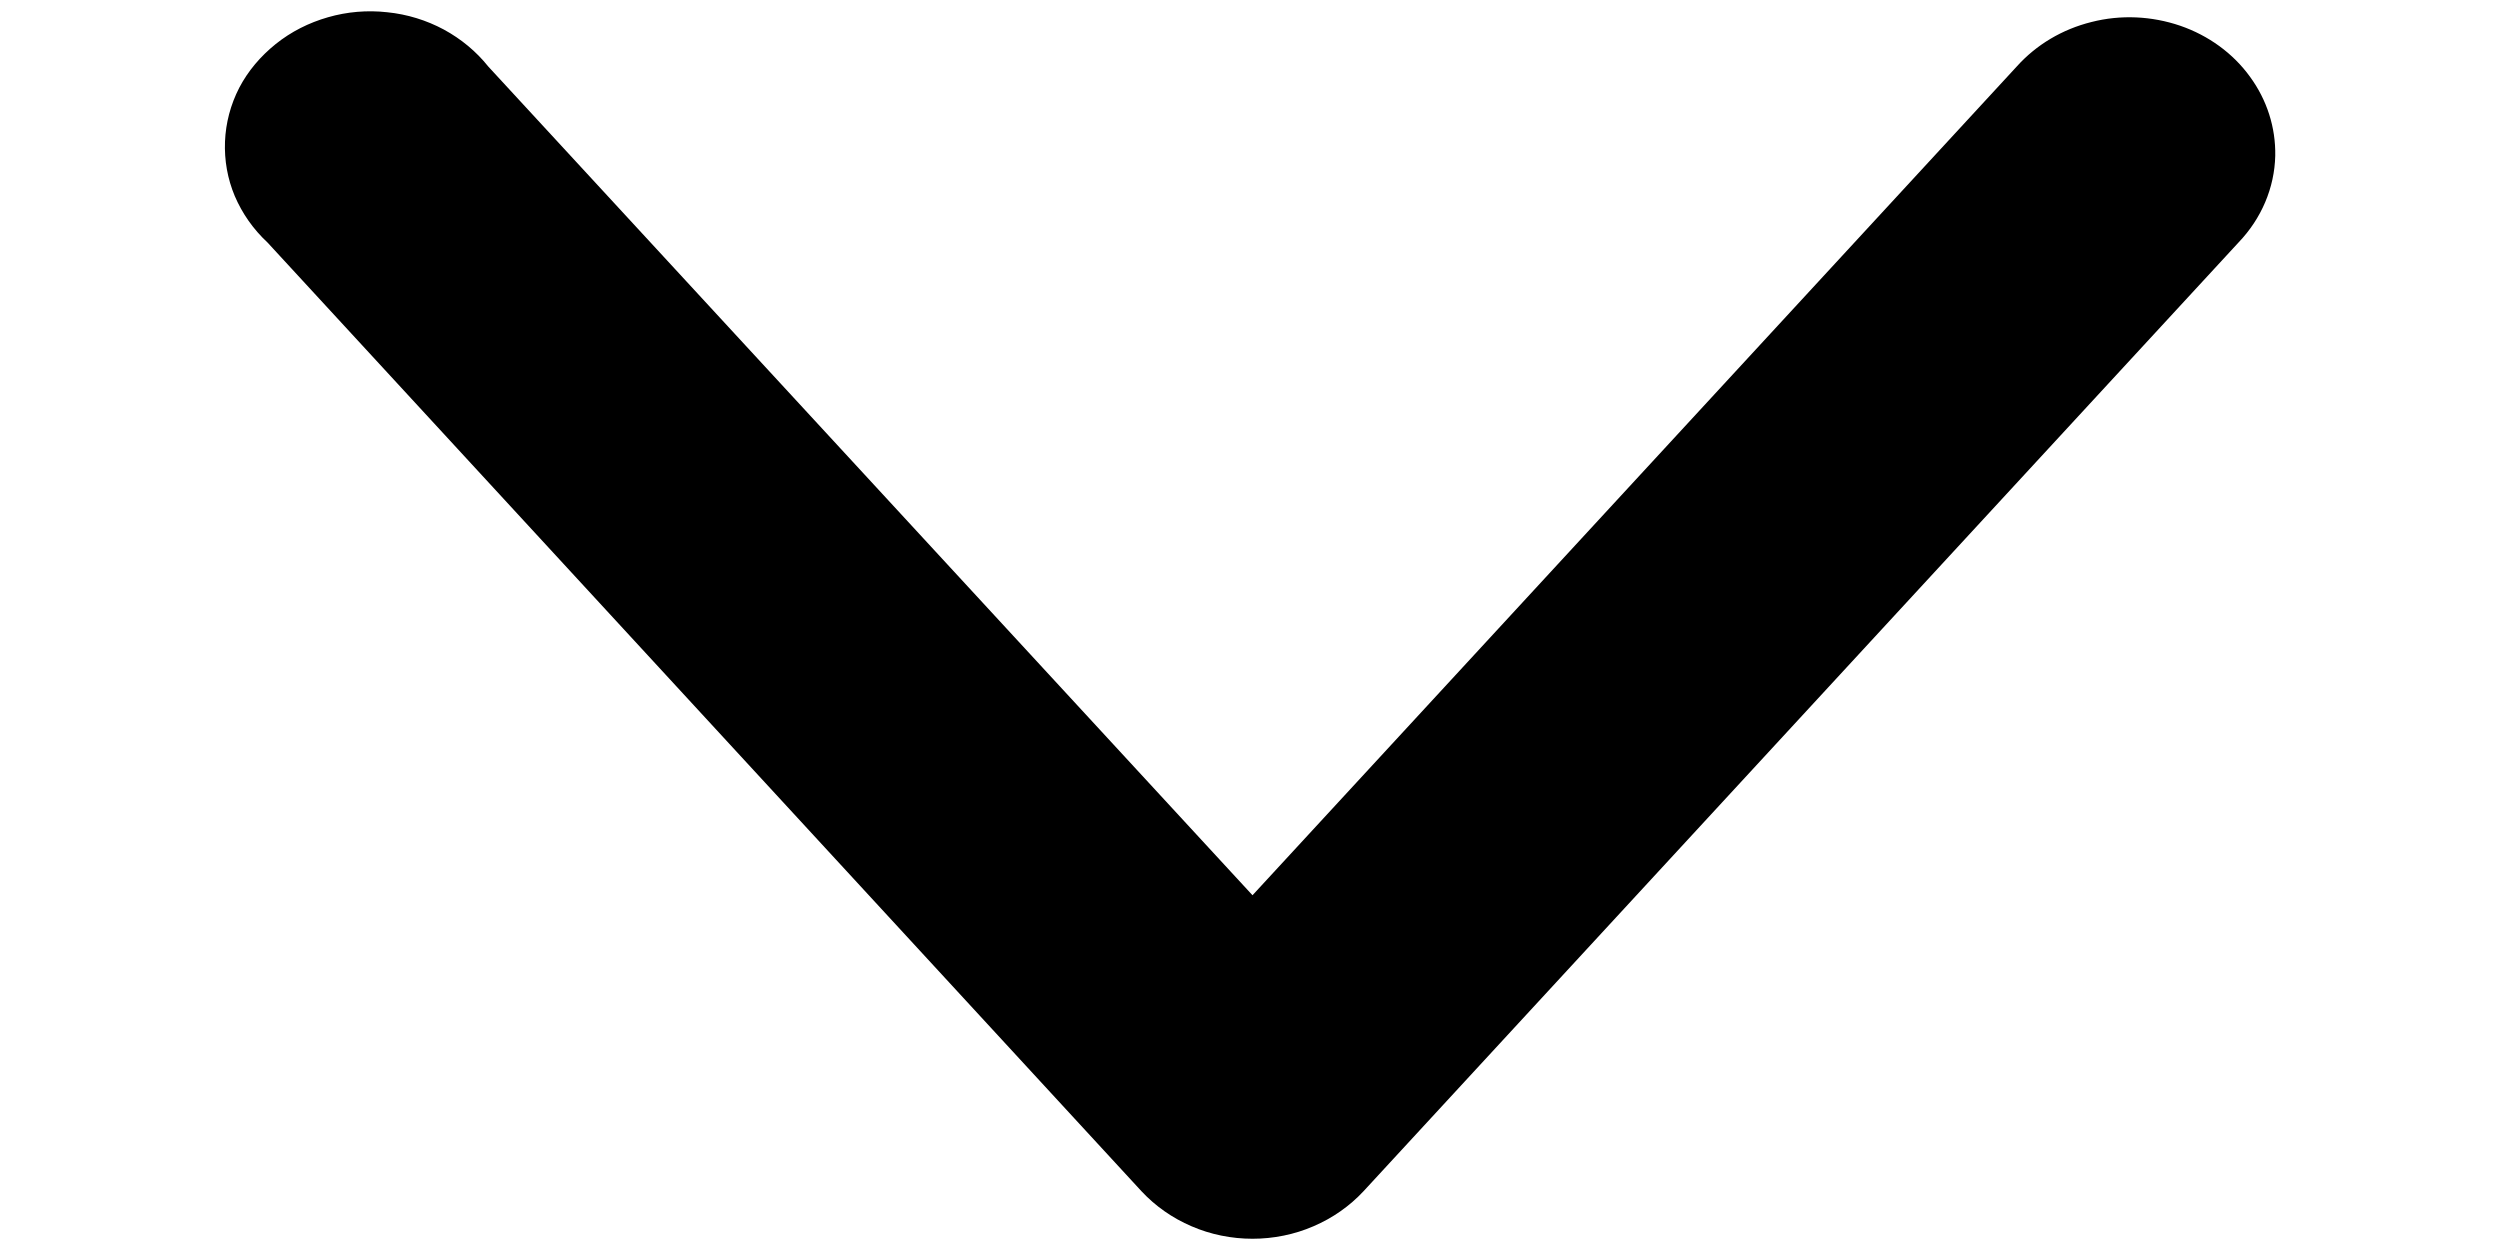 <svg width="10" height="5" viewBox="0 0 10 5" fill="none" xmlns="http://www.w3.org/2000/svg">
<path d="M9.101 0.623C9.103 0.51 9.068 0.4 9 0.307C8.932 0.213 8.834 0.142 8.721 0.103C8.607 0.064 8.483 0.058 8.366 0.088C8.249 0.117 8.145 0.179 8.067 0.266L5.01 3.581L1.953 0.266C1.905 0.206 1.845 0.156 1.775 0.118C1.706 0.081 1.629 0.057 1.549 0.049C1.469 0.04 1.388 0.047 1.312 0.069C1.235 0.091 1.164 0.127 1.103 0.176C1.042 0.225 0.992 0.284 0.957 0.351C0.922 0.419 0.903 0.492 0.9 0.566C0.897 0.641 0.91 0.715 0.939 0.784C0.969 0.854 1.013 0.917 1.07 0.97L4.566 4.765C4.621 4.824 4.689 4.872 4.766 4.905C4.842 4.938 4.926 4.955 5.01 4.955C5.094 4.955 5.178 4.938 5.254 4.905C5.331 4.872 5.399 4.824 5.454 4.765L8.954 0.97C9.046 0.874 9.098 0.751 9.101 0.623L9.101 0.623Z" fill="black"/>
</svg>
